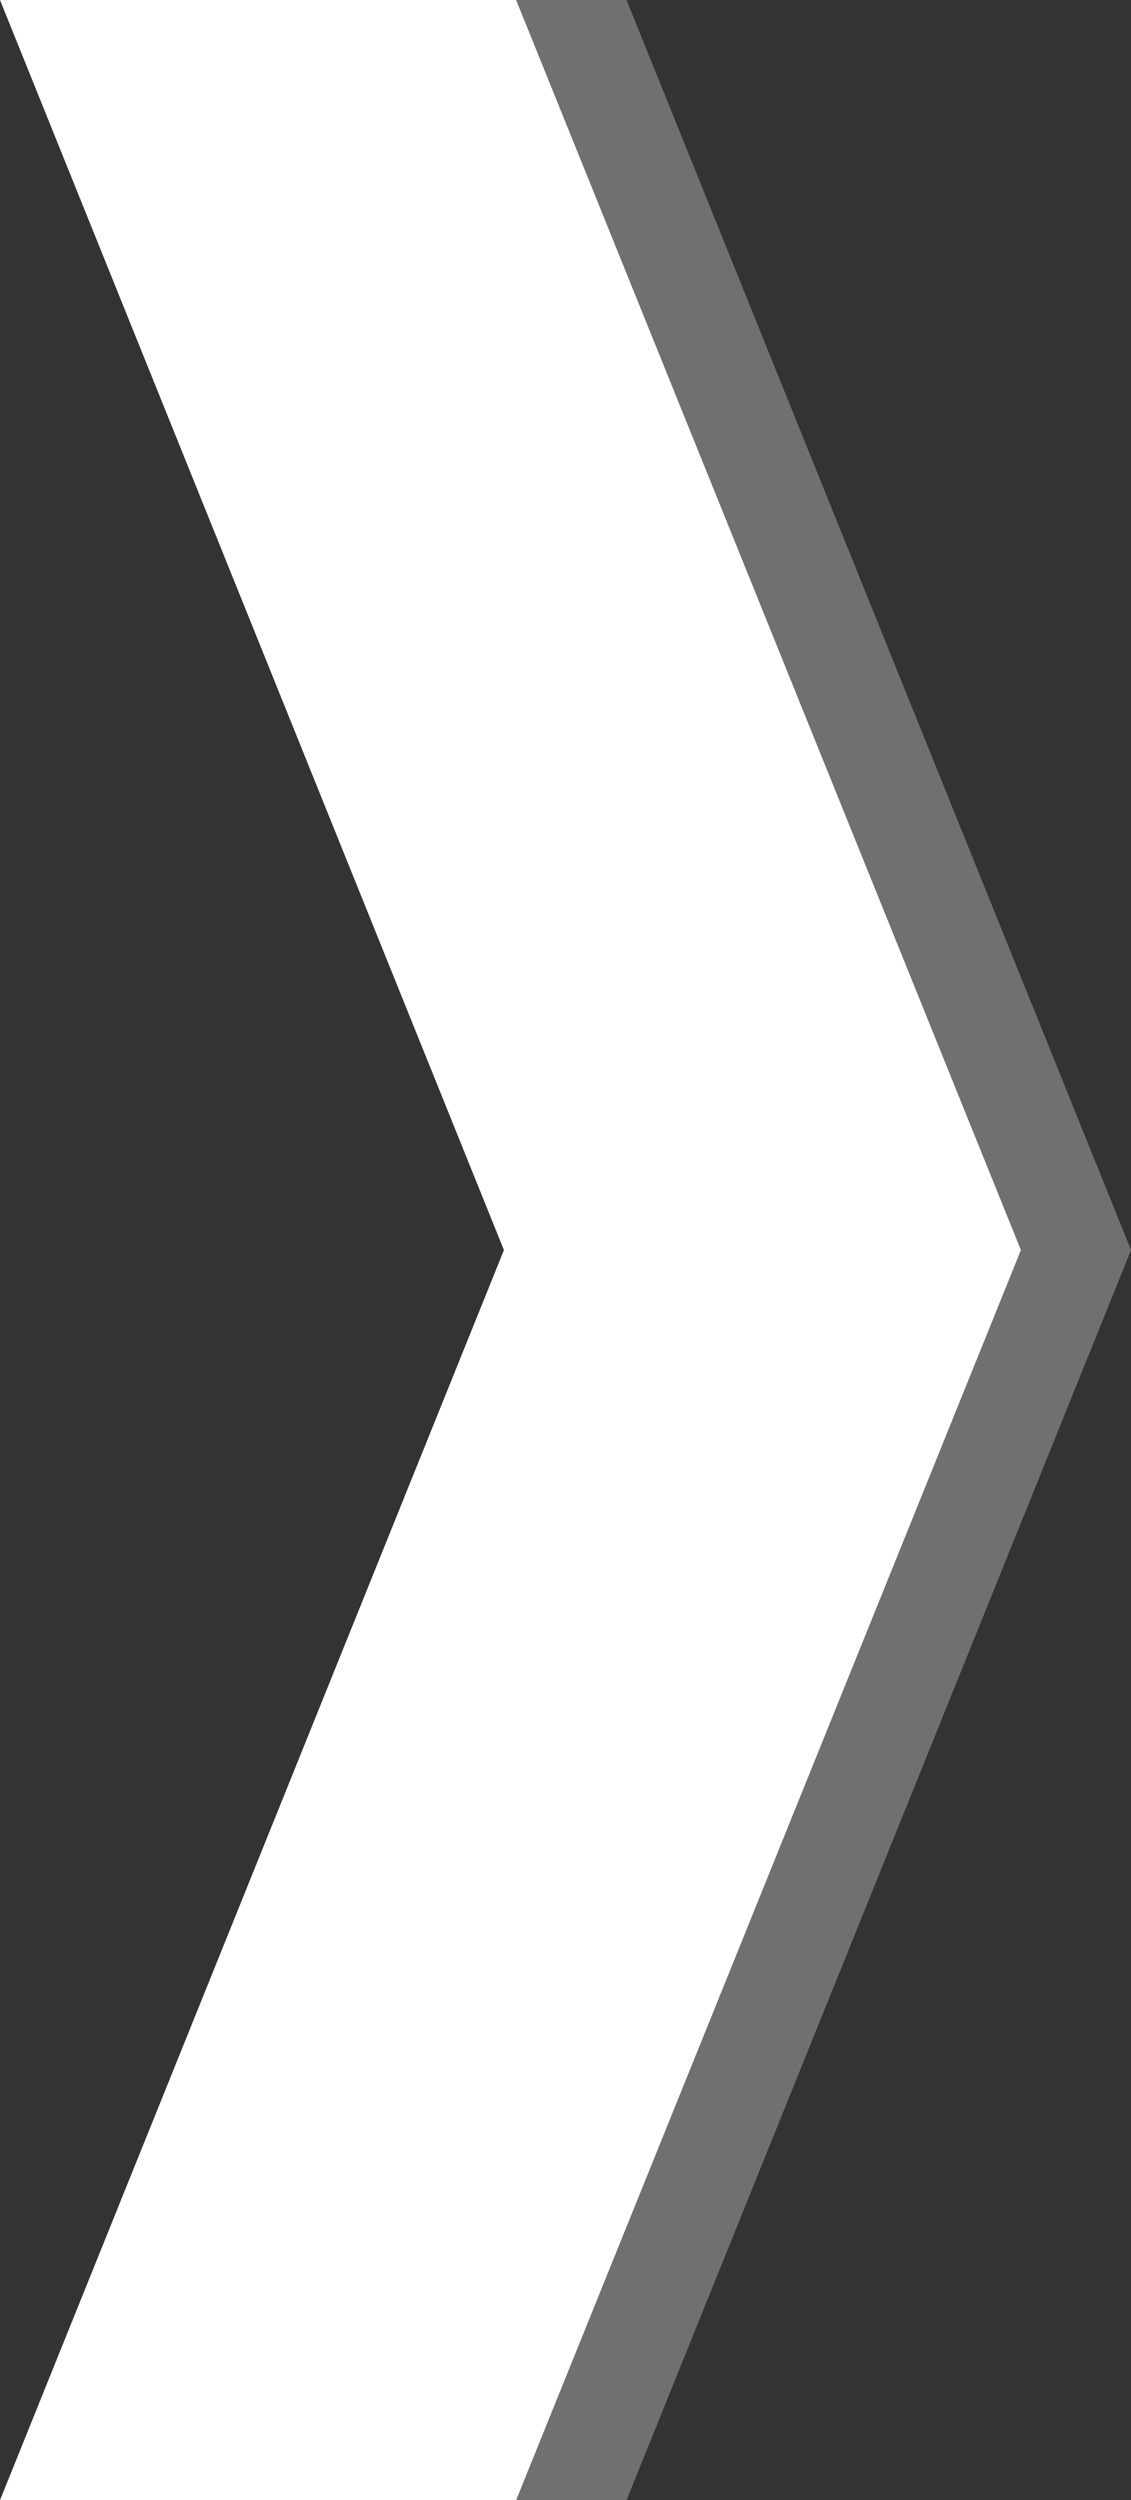 <svg width="134" height="296" viewBox="0 0 134 296" fill="none" xmlns="http://www.w3.org/2000/svg">
<rect x="0" y="0" width="134" height="296" fill="#333333" stroke="none"/>
<path d="M0 0H61.154L120.96 148L61.154 296H0L59.705 148L0 0Z" fill="white"/>
<path d="M61.156 0H74.231L134.002 148L74.231 296H61.156L120.962 148L61.156 0Z" fill="white" fill-opacity="0.3"/>
</svg>
